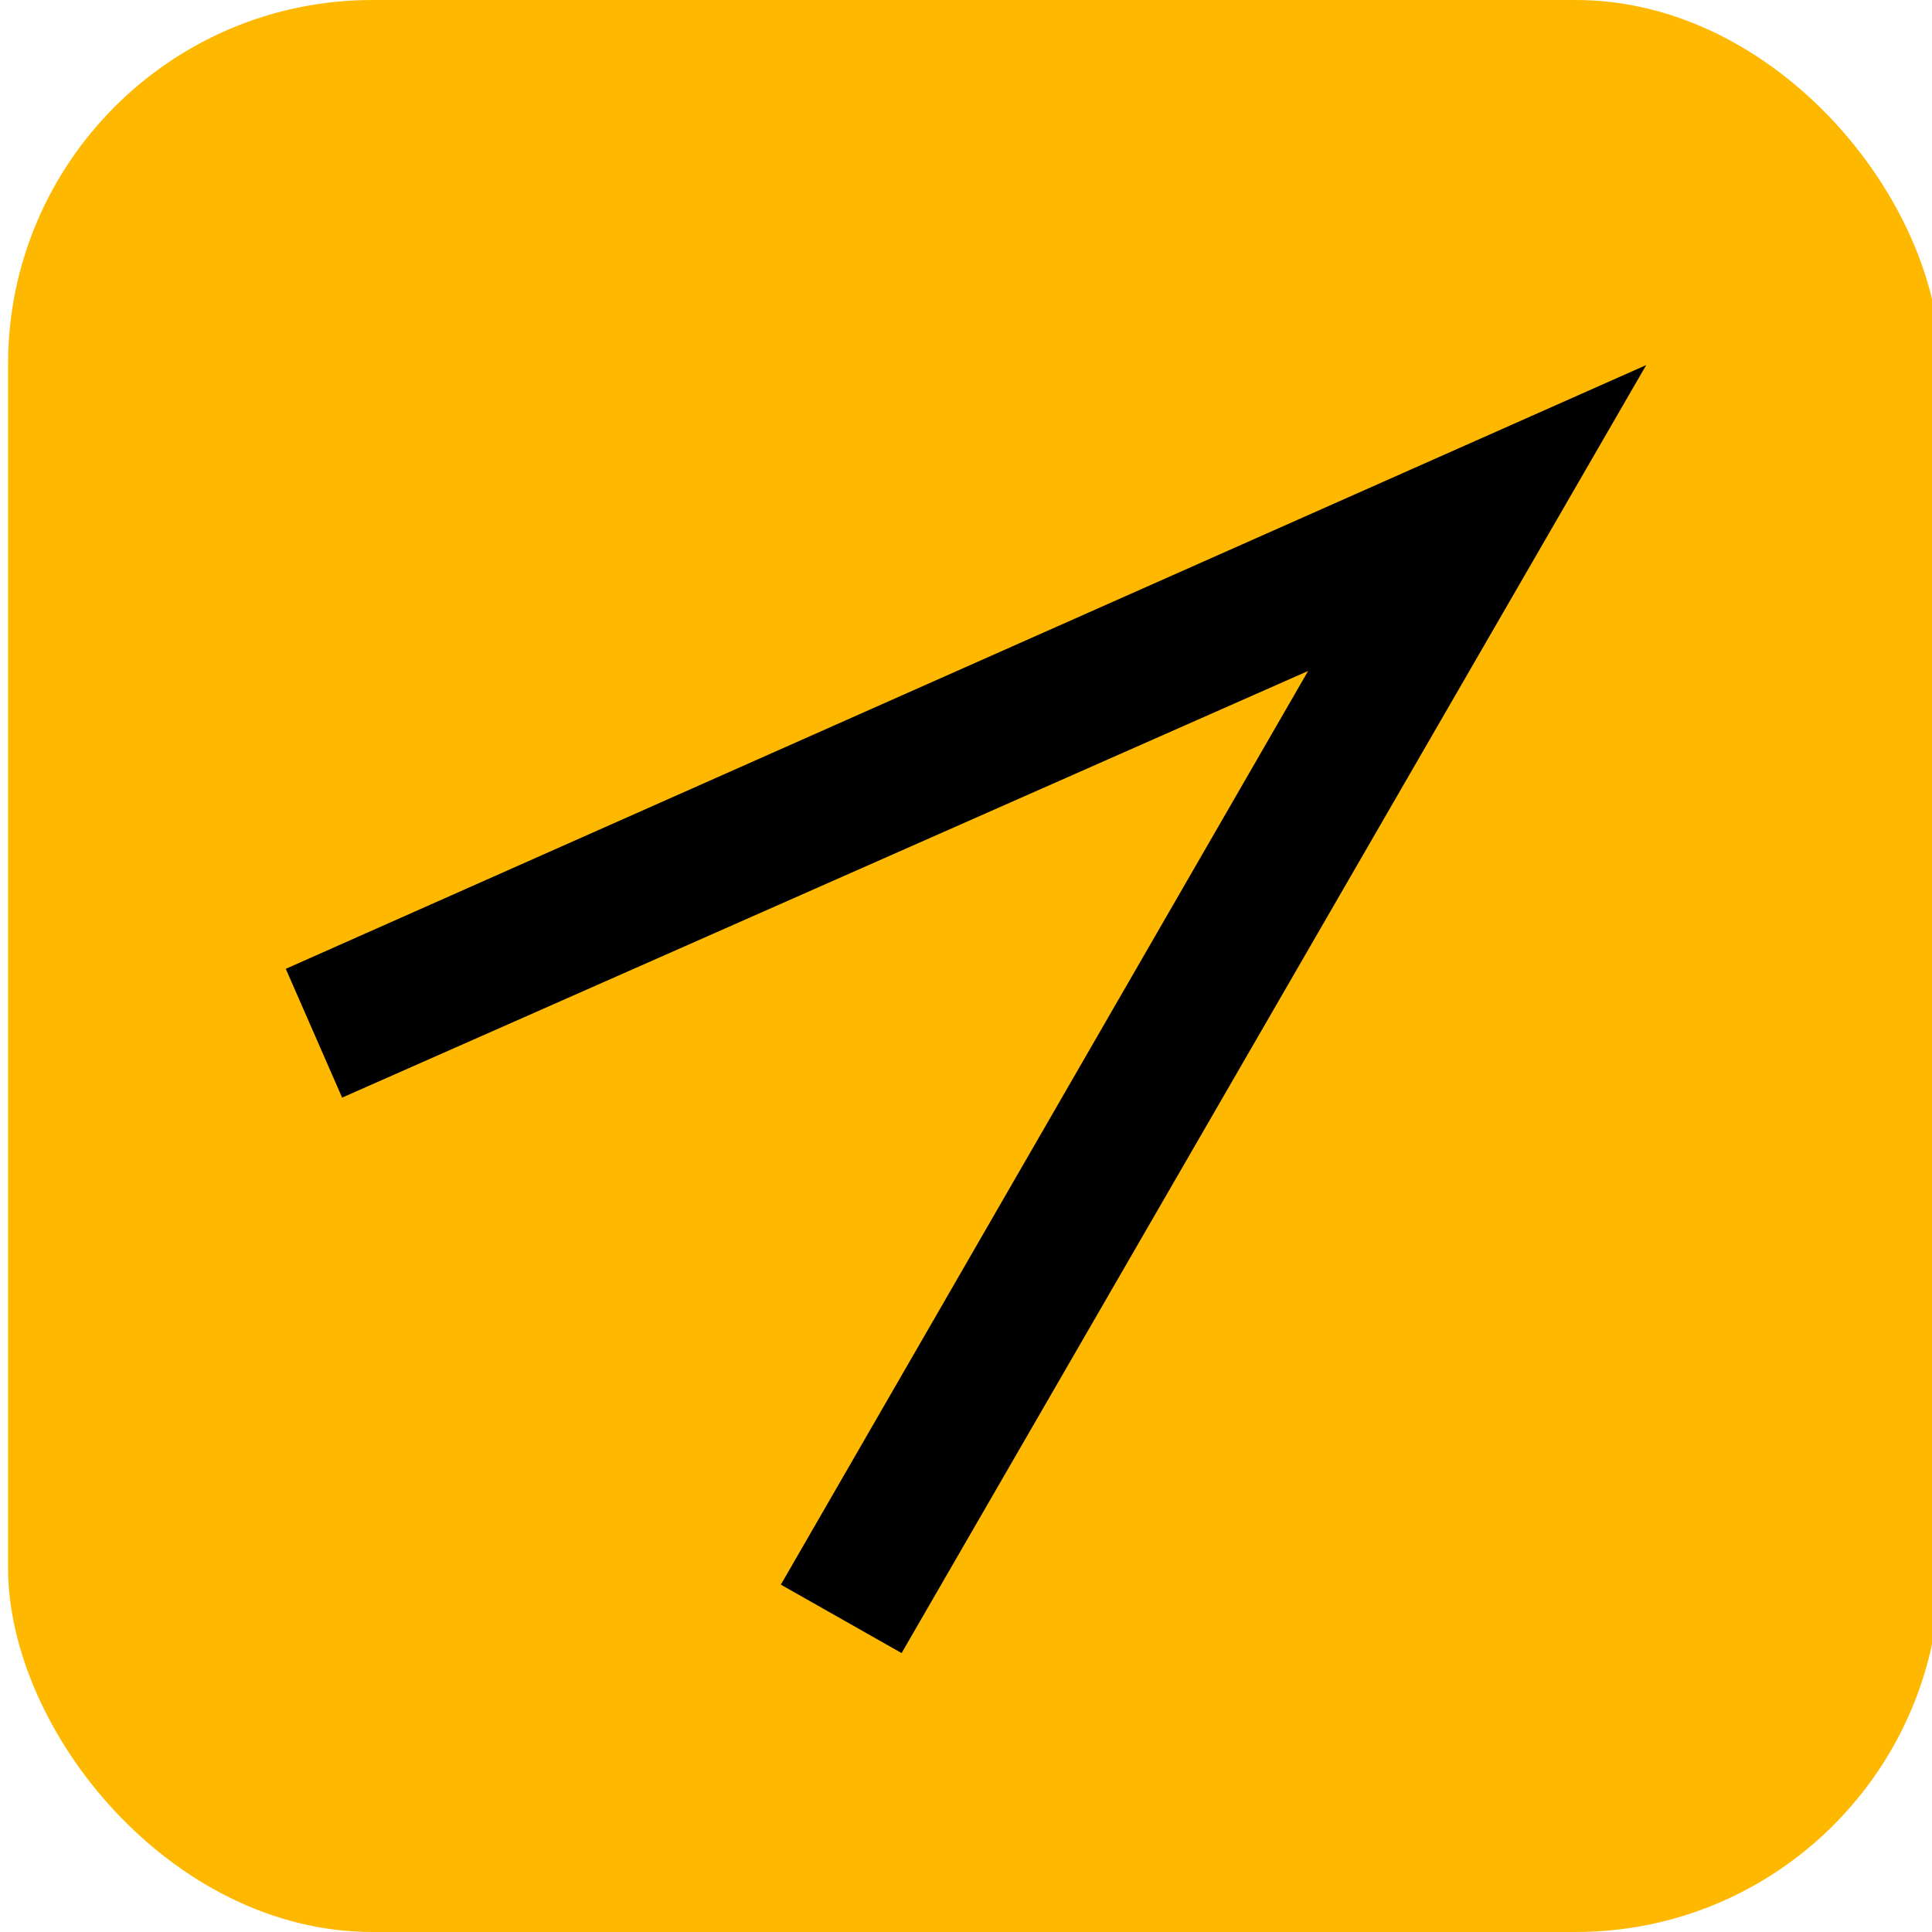 <?xml version="1.0" encoding="UTF-8"?><svg id="a" xmlns="http://www.w3.org/2000/svg" viewBox="0 0 48 48"><defs><style>.b,.c{stroke-width:0px;}.c{fill:#ffb800;}</style></defs><rect class="c" x=".2" y="0" width="48" height="48" rx="9.051" ry="9.051"/><polygon class="b" points="22.4 41.07 19.4 39.37 32.5 16.67 8.5 27.27 7.1 24.07 40.9 9.07 22.4 41.07"/></svg>